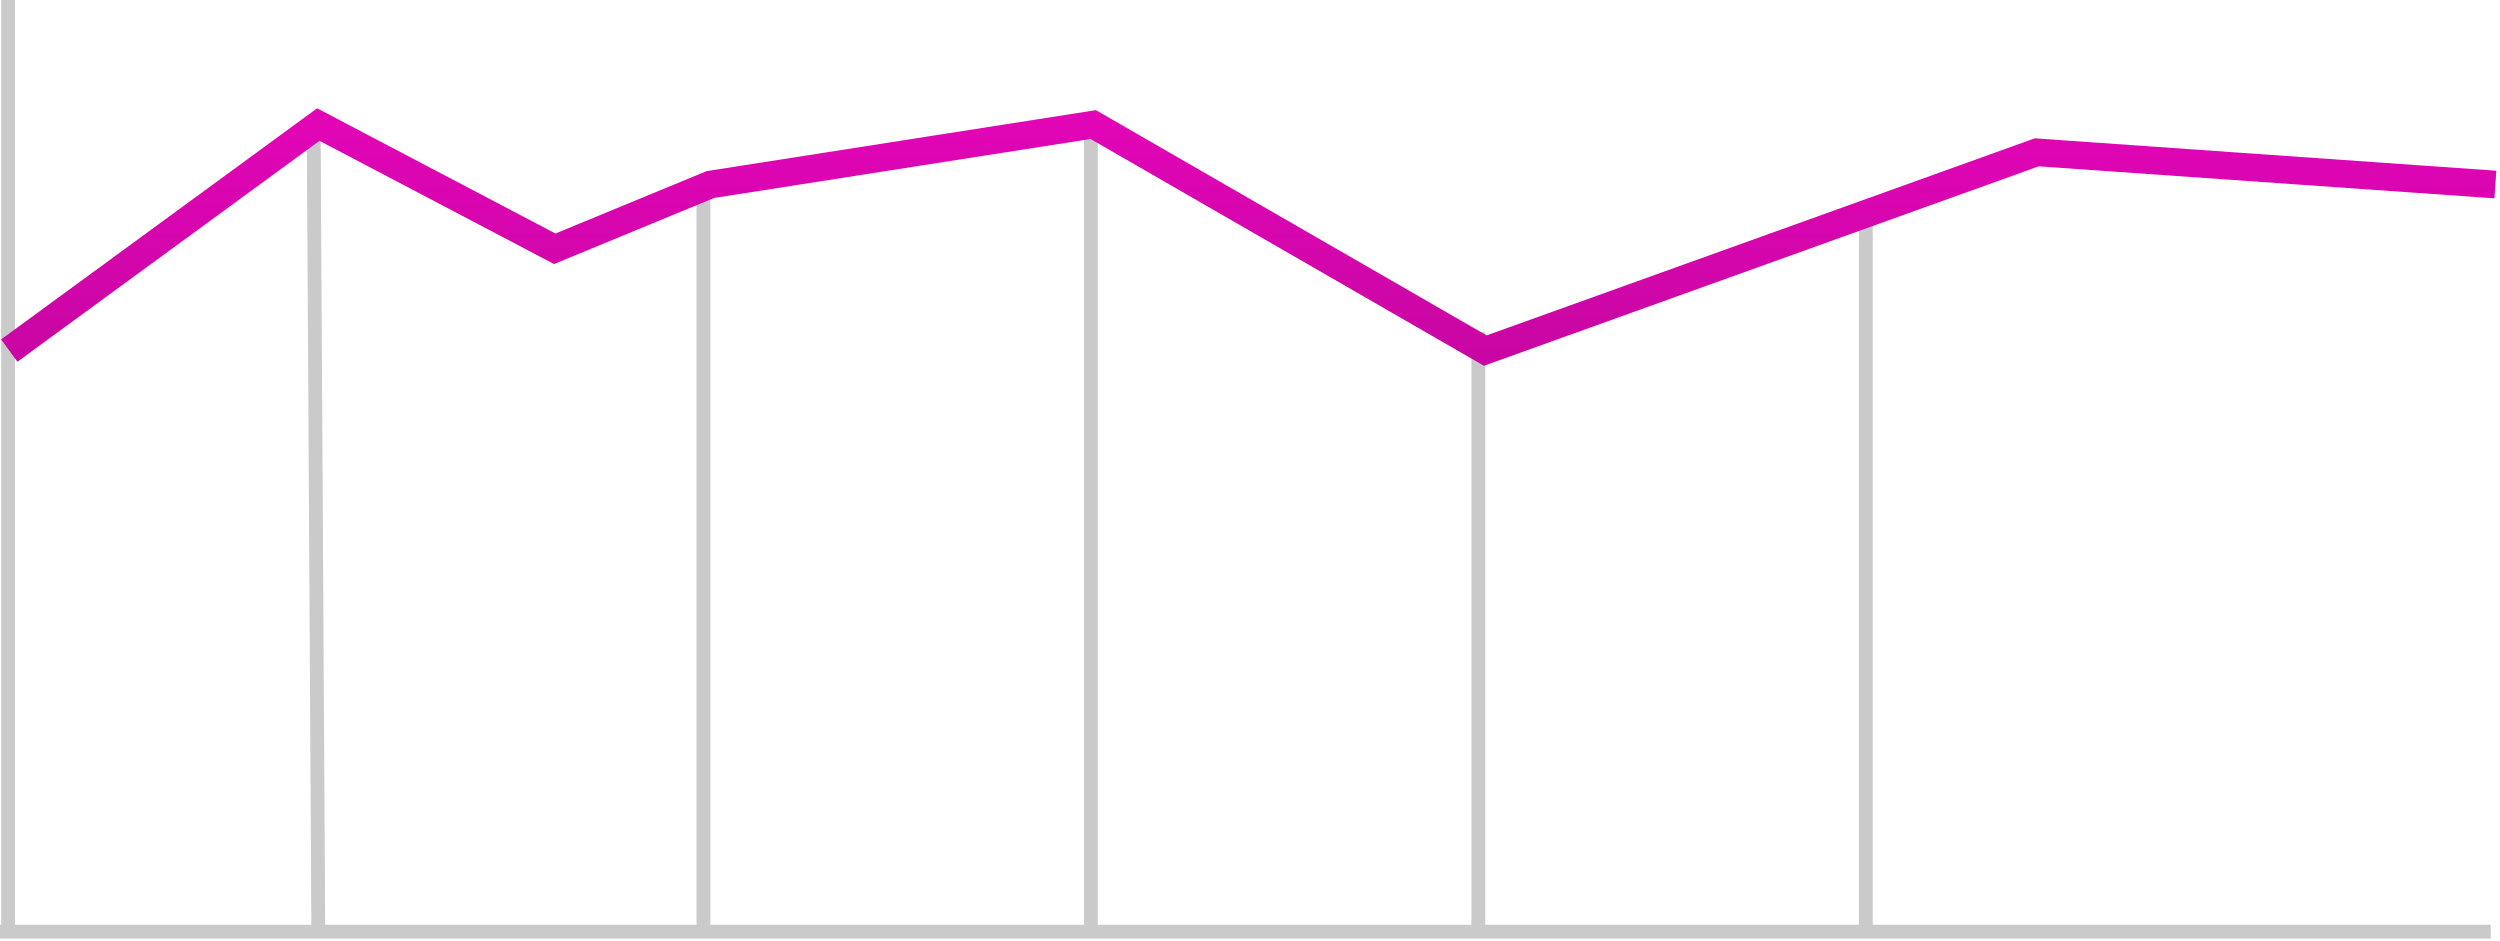 <?xml version="1.0" encoding="UTF-8"?> <svg xmlns="http://www.w3.org/2000/svg" width="271" height="102" viewBox="0 0 271 102" fill="none"><path d="M0.879 0V101.003" stroke="#CBCACA" stroke-width="1.5"></path><path d="M34.004 14.003L34.504 101.005" stroke="#CBCACA" stroke-width="1.5"></path><path d="M76.254 20.002V101.005" stroke="#CBCACA" stroke-width="1.5"></path><path d="M118.254 14.002V101.005" stroke="#CBCACA" stroke-width="1.5"></path><path d="M160.254 36.002V101.006" stroke="#CBCACA" stroke-width="1.5"></path><path d="M202.254 22.002V101.005" stroke="#CBCACA" stroke-width="1.5"></path><path d="M270 100.995H0" stroke="#CBCACA" stroke-width="1.5"></path><path d="M1.004 38.003L34.504 13.503L60.135 26.967L77.004 20.003L118.504 13.503L161.004 38.003L220.781 16.512L270.5 20.003" stroke="url(#paint0_linear_83_3486)" stroke-width="3"></path><defs><linearGradient id="paint0_linear_83_3486" x1="135.752" y1="13.503" x2="135.752" y2="38.003" gradientUnits="userSpaceOnUse"><stop stop-color="#E105B6"></stop><stop offset="1" stop-color="#C906A3"></stop></linearGradient></defs></svg> 